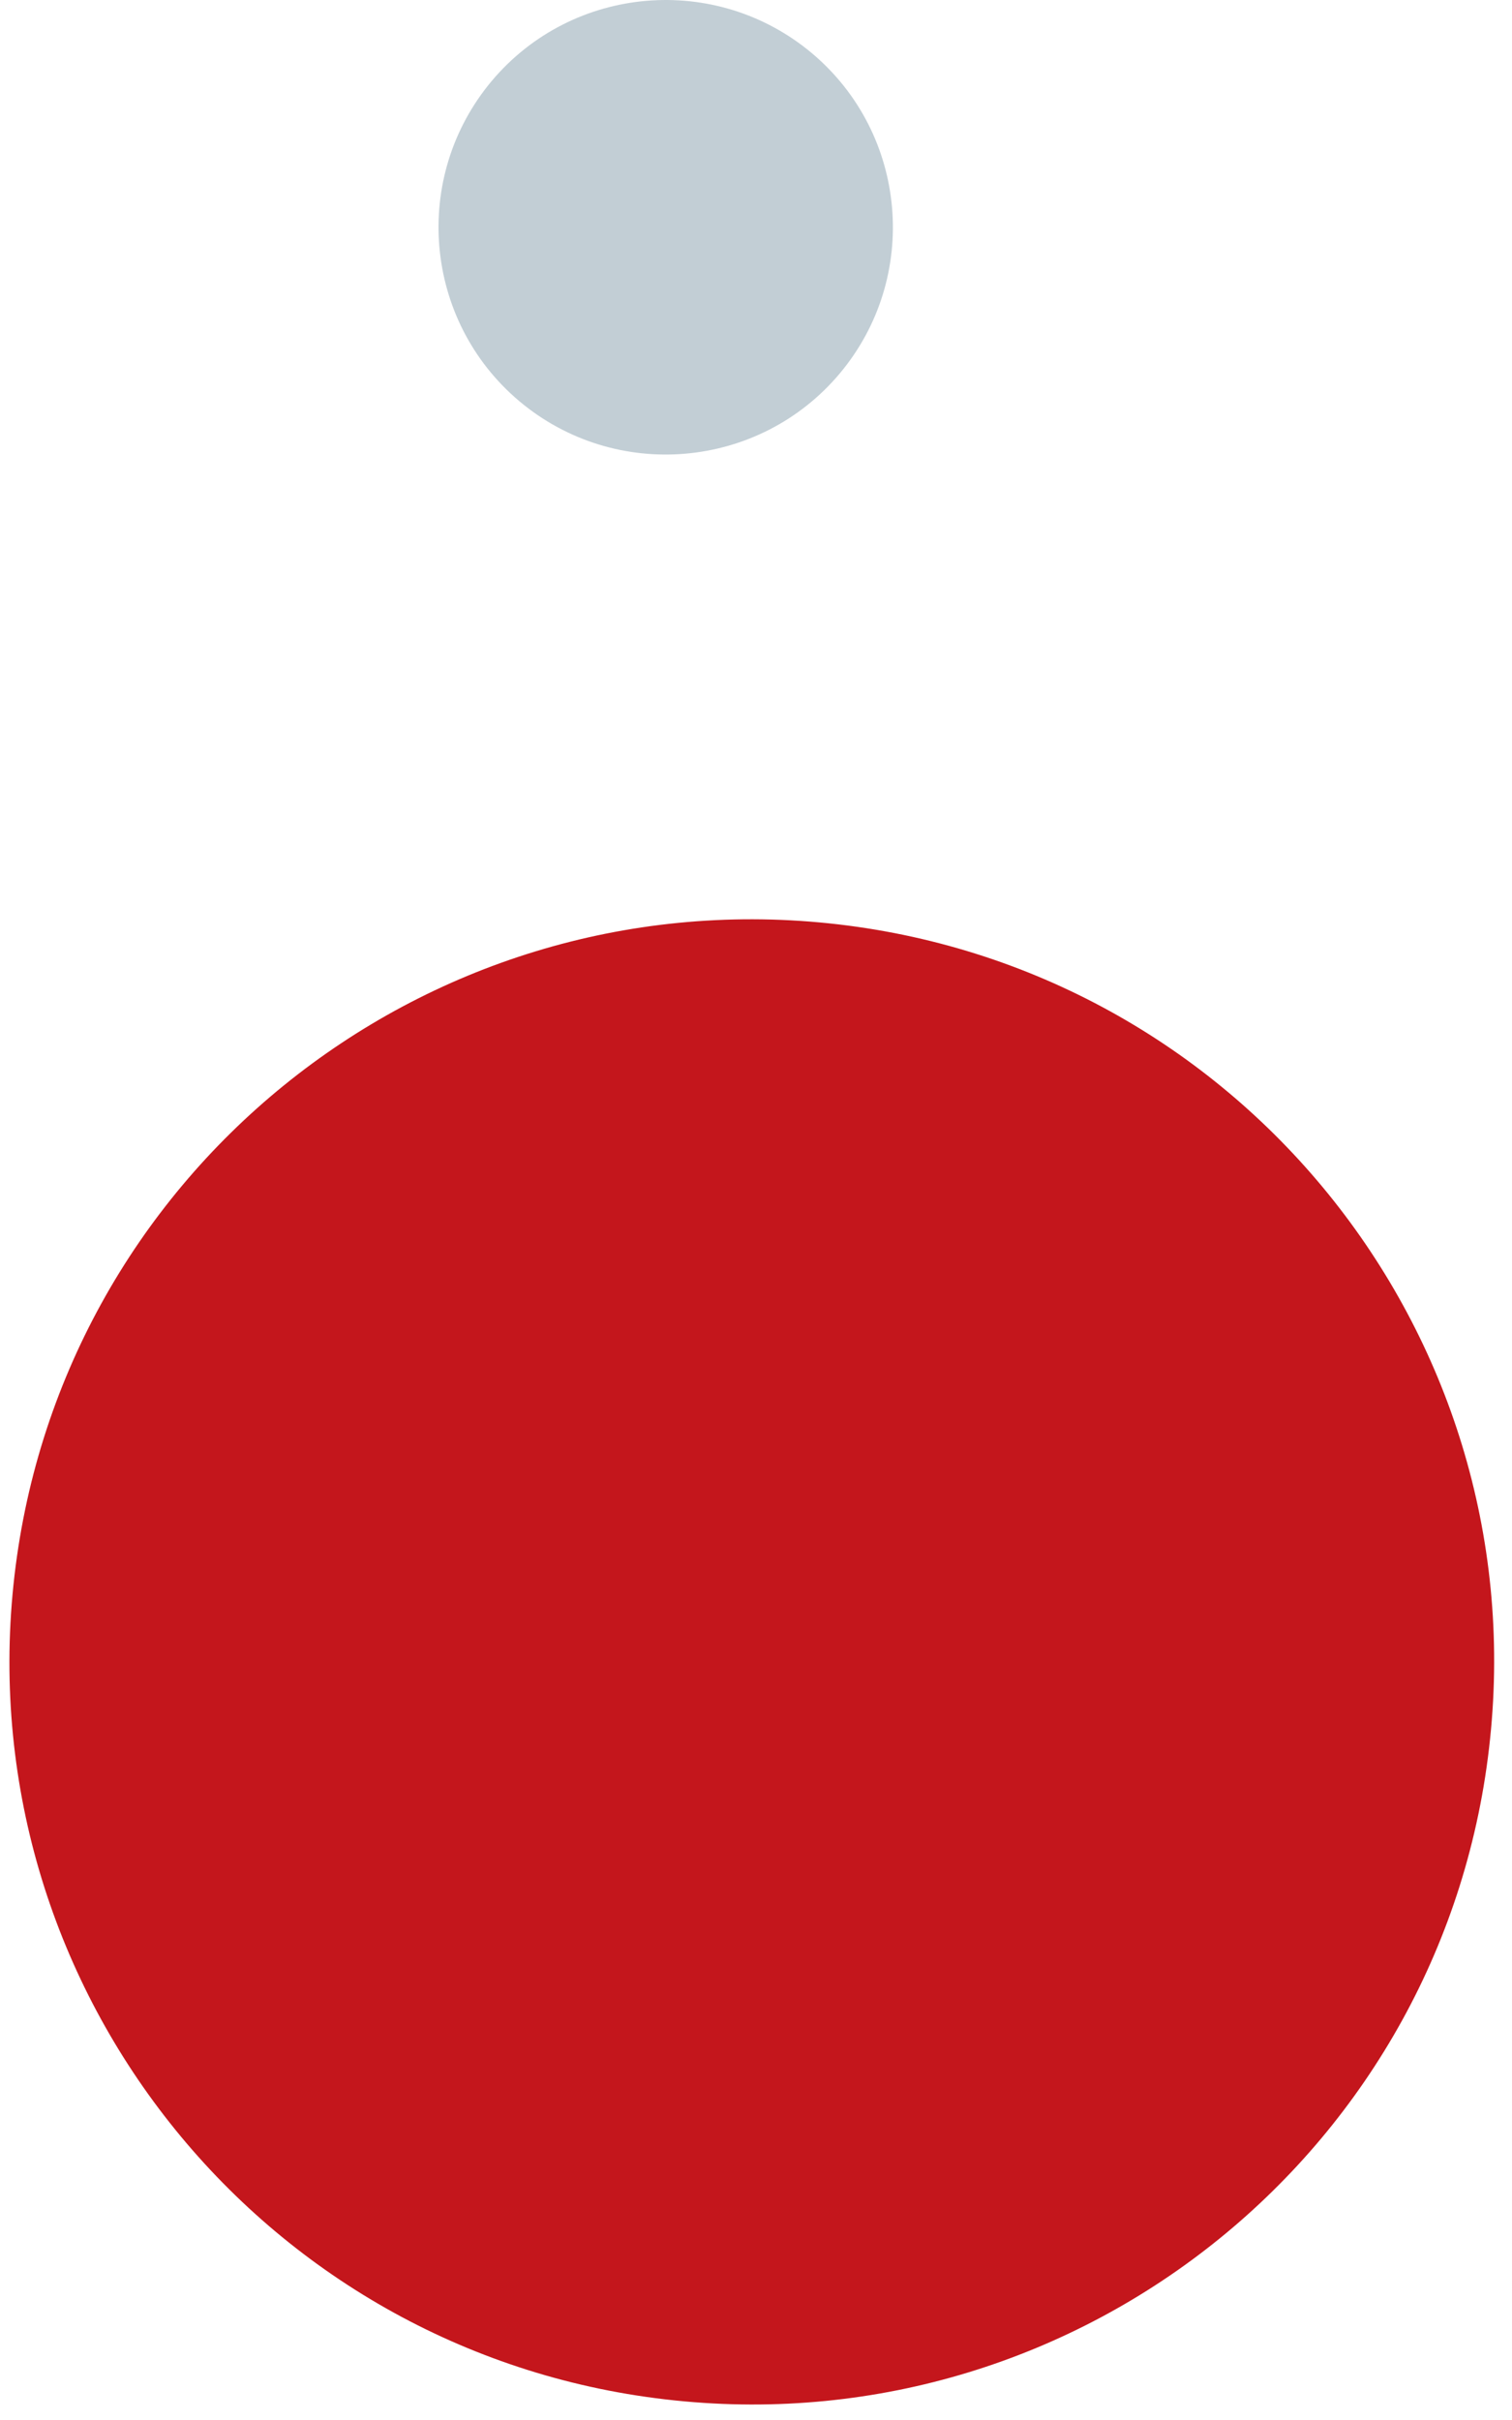 <svg width="50" height="80" viewBox="0 0 50 80" fill="none" xmlns="http://www.w3.org/2000/svg">
<path d="M16.264 2.673C18.934 -0.497 23.674 -0.907 26.854 1.763C30.024 4.433 30.434 9.173 27.764 12.353C25.094 15.523 20.354 15.933 17.174 13.263C14.004 10.593 13.594 5.853 16.264 2.673Z" fill="#C2CED5"/>
<path d="M0.445 52.393C1.845 38.913 13.915 29.123 27.405 30.523C40.885 31.923 50.685 43.993 49.275 57.483C47.875 70.963 35.805 80.763 22.315 79.353C8.835 77.953 -0.955 65.883 0.445 52.393Z" fill="#C4161C"/>
</svg>
